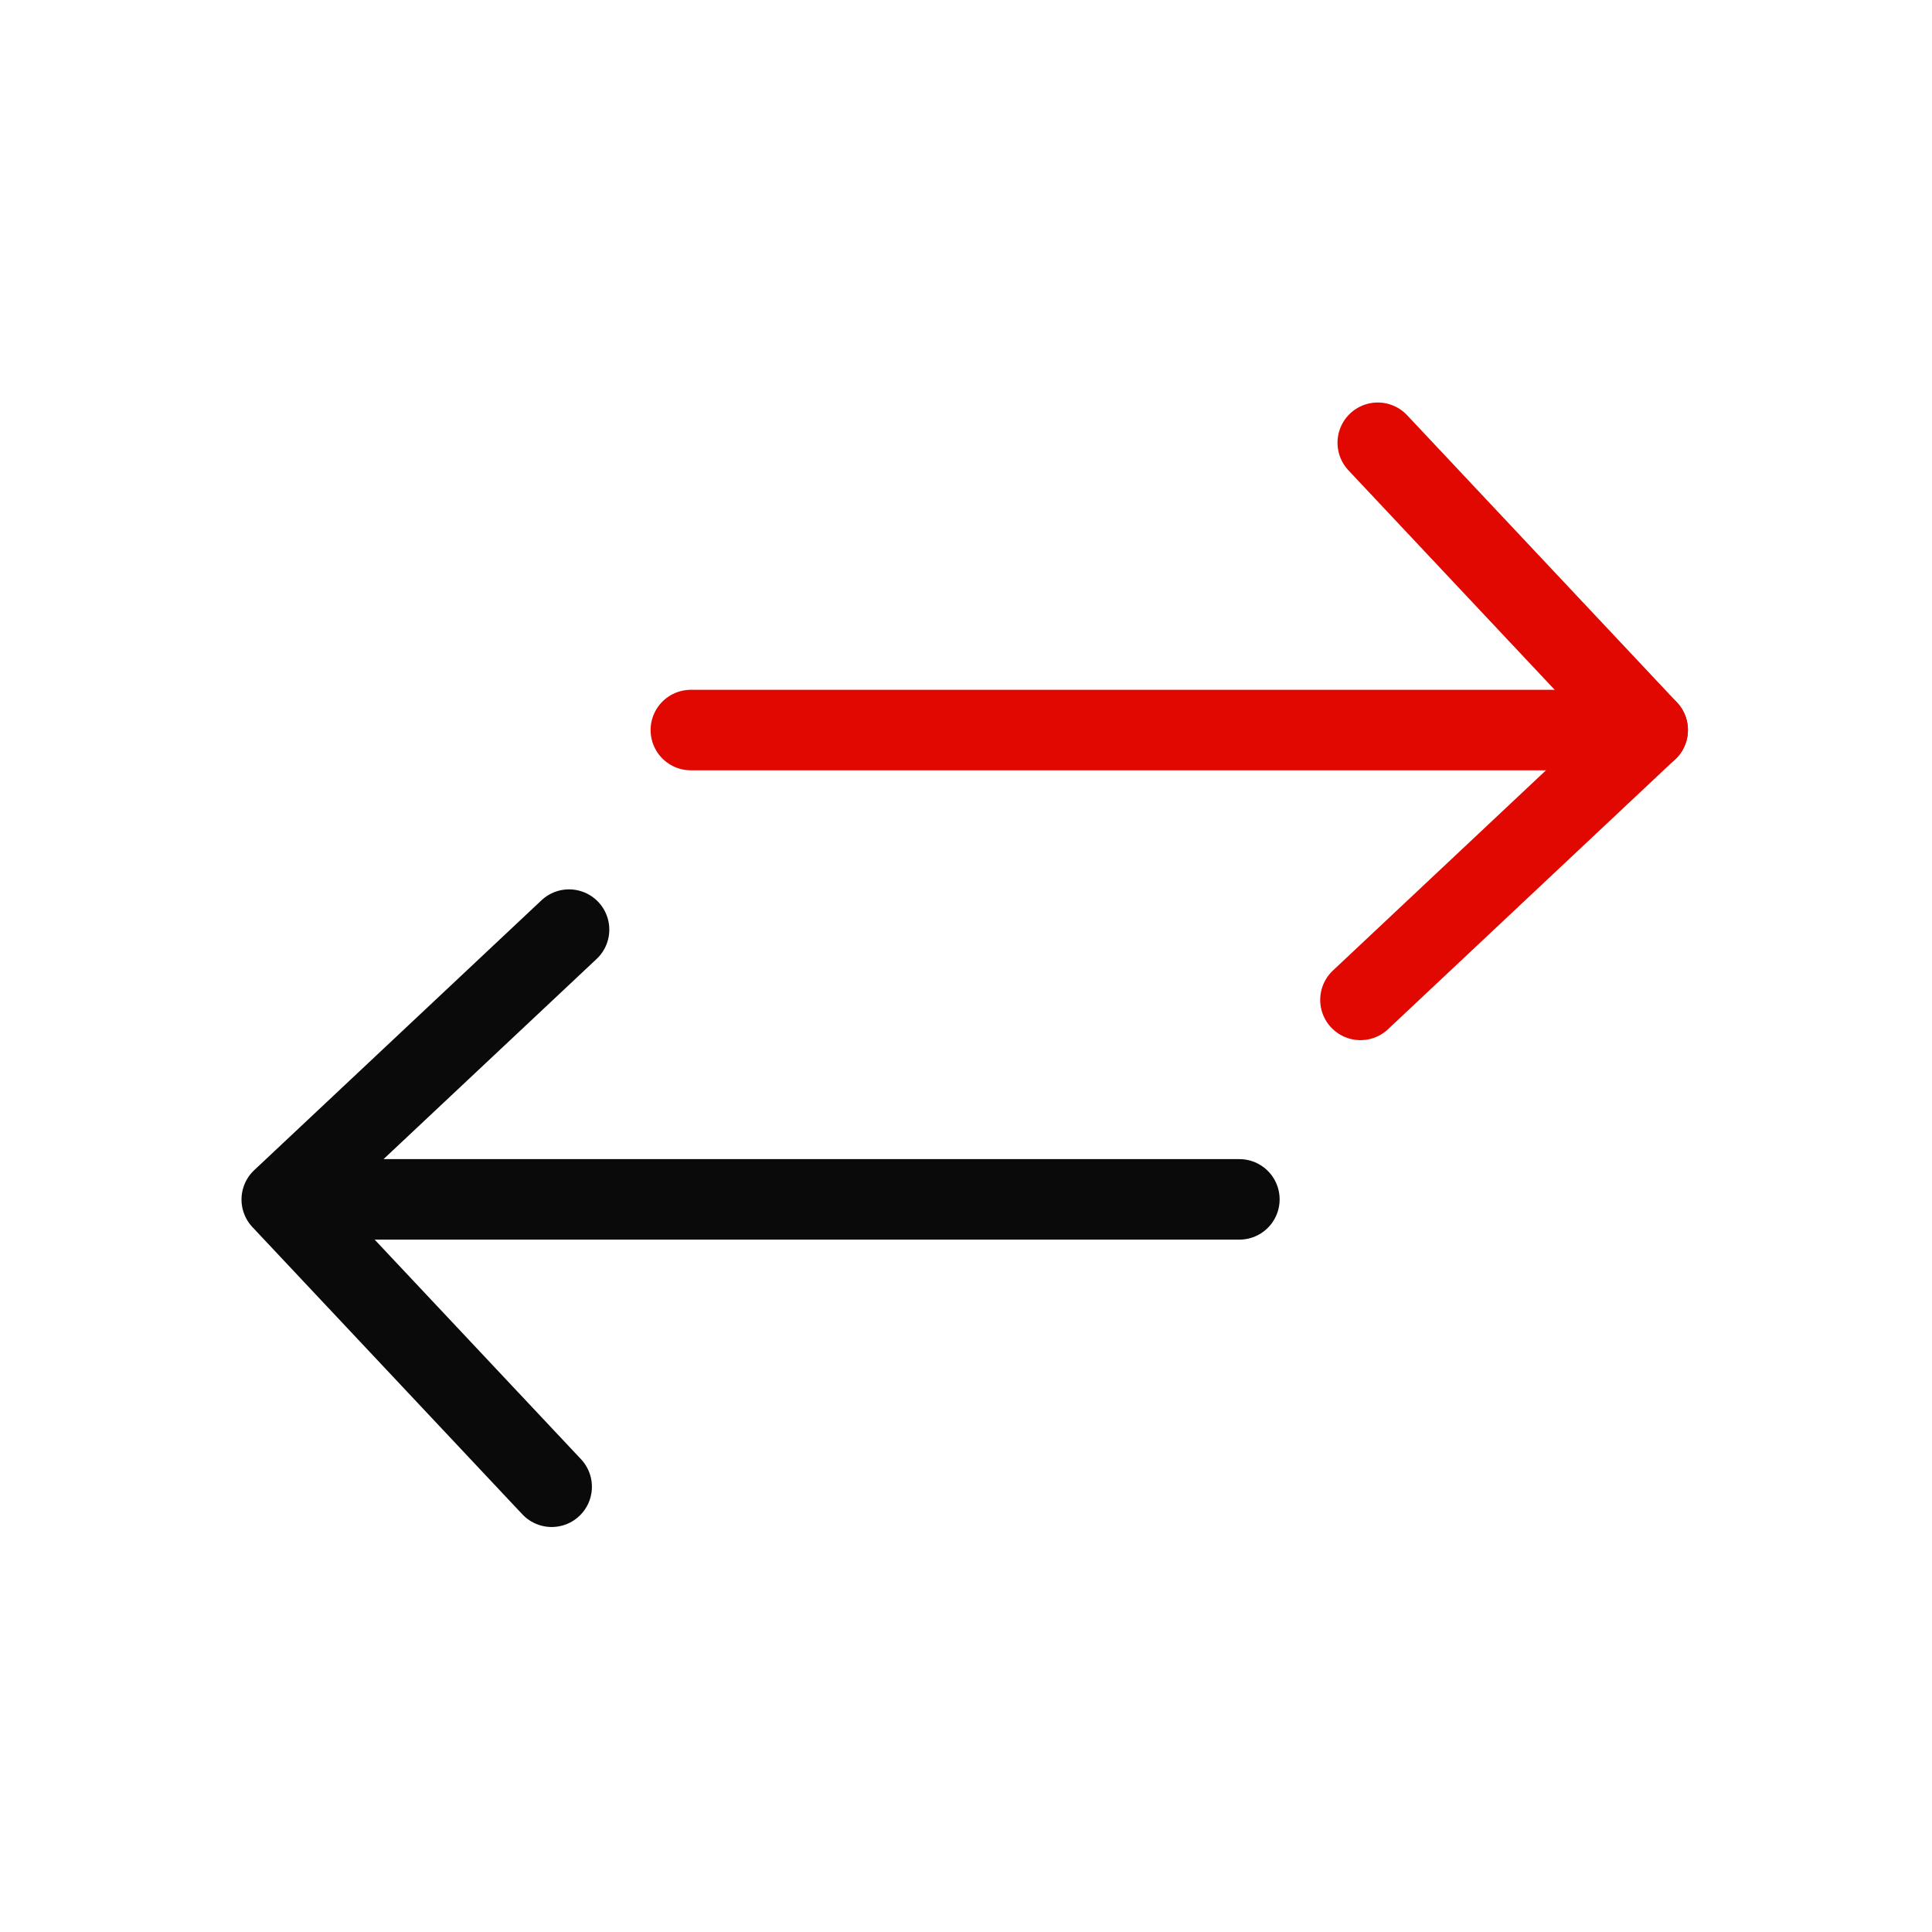 <svg width="24" height="24" viewBox="0 0 24 24" fill="none" xmlns="http://www.w3.org/2000/svg">
<path d="M3.508 14.899H15.396" stroke="#0A0A0A" stroke-linecap="round" stroke-linejoin="round"/>
<path d="M6.853 18.469L3.5 14.901L7.069 11.548" stroke="#0A0A0A" stroke-linecap="round" stroke-linejoin="round"/>
<path d="M20.468 9.069H8.582" stroke="#E00800" stroke-linecap="round" stroke-linejoin="round"/>
<path d="M17.115 5.5L20.468 9.068L16.9 12.421" stroke="#E00800" stroke-linecap="round" stroke-linejoin="round"/>
</svg>
